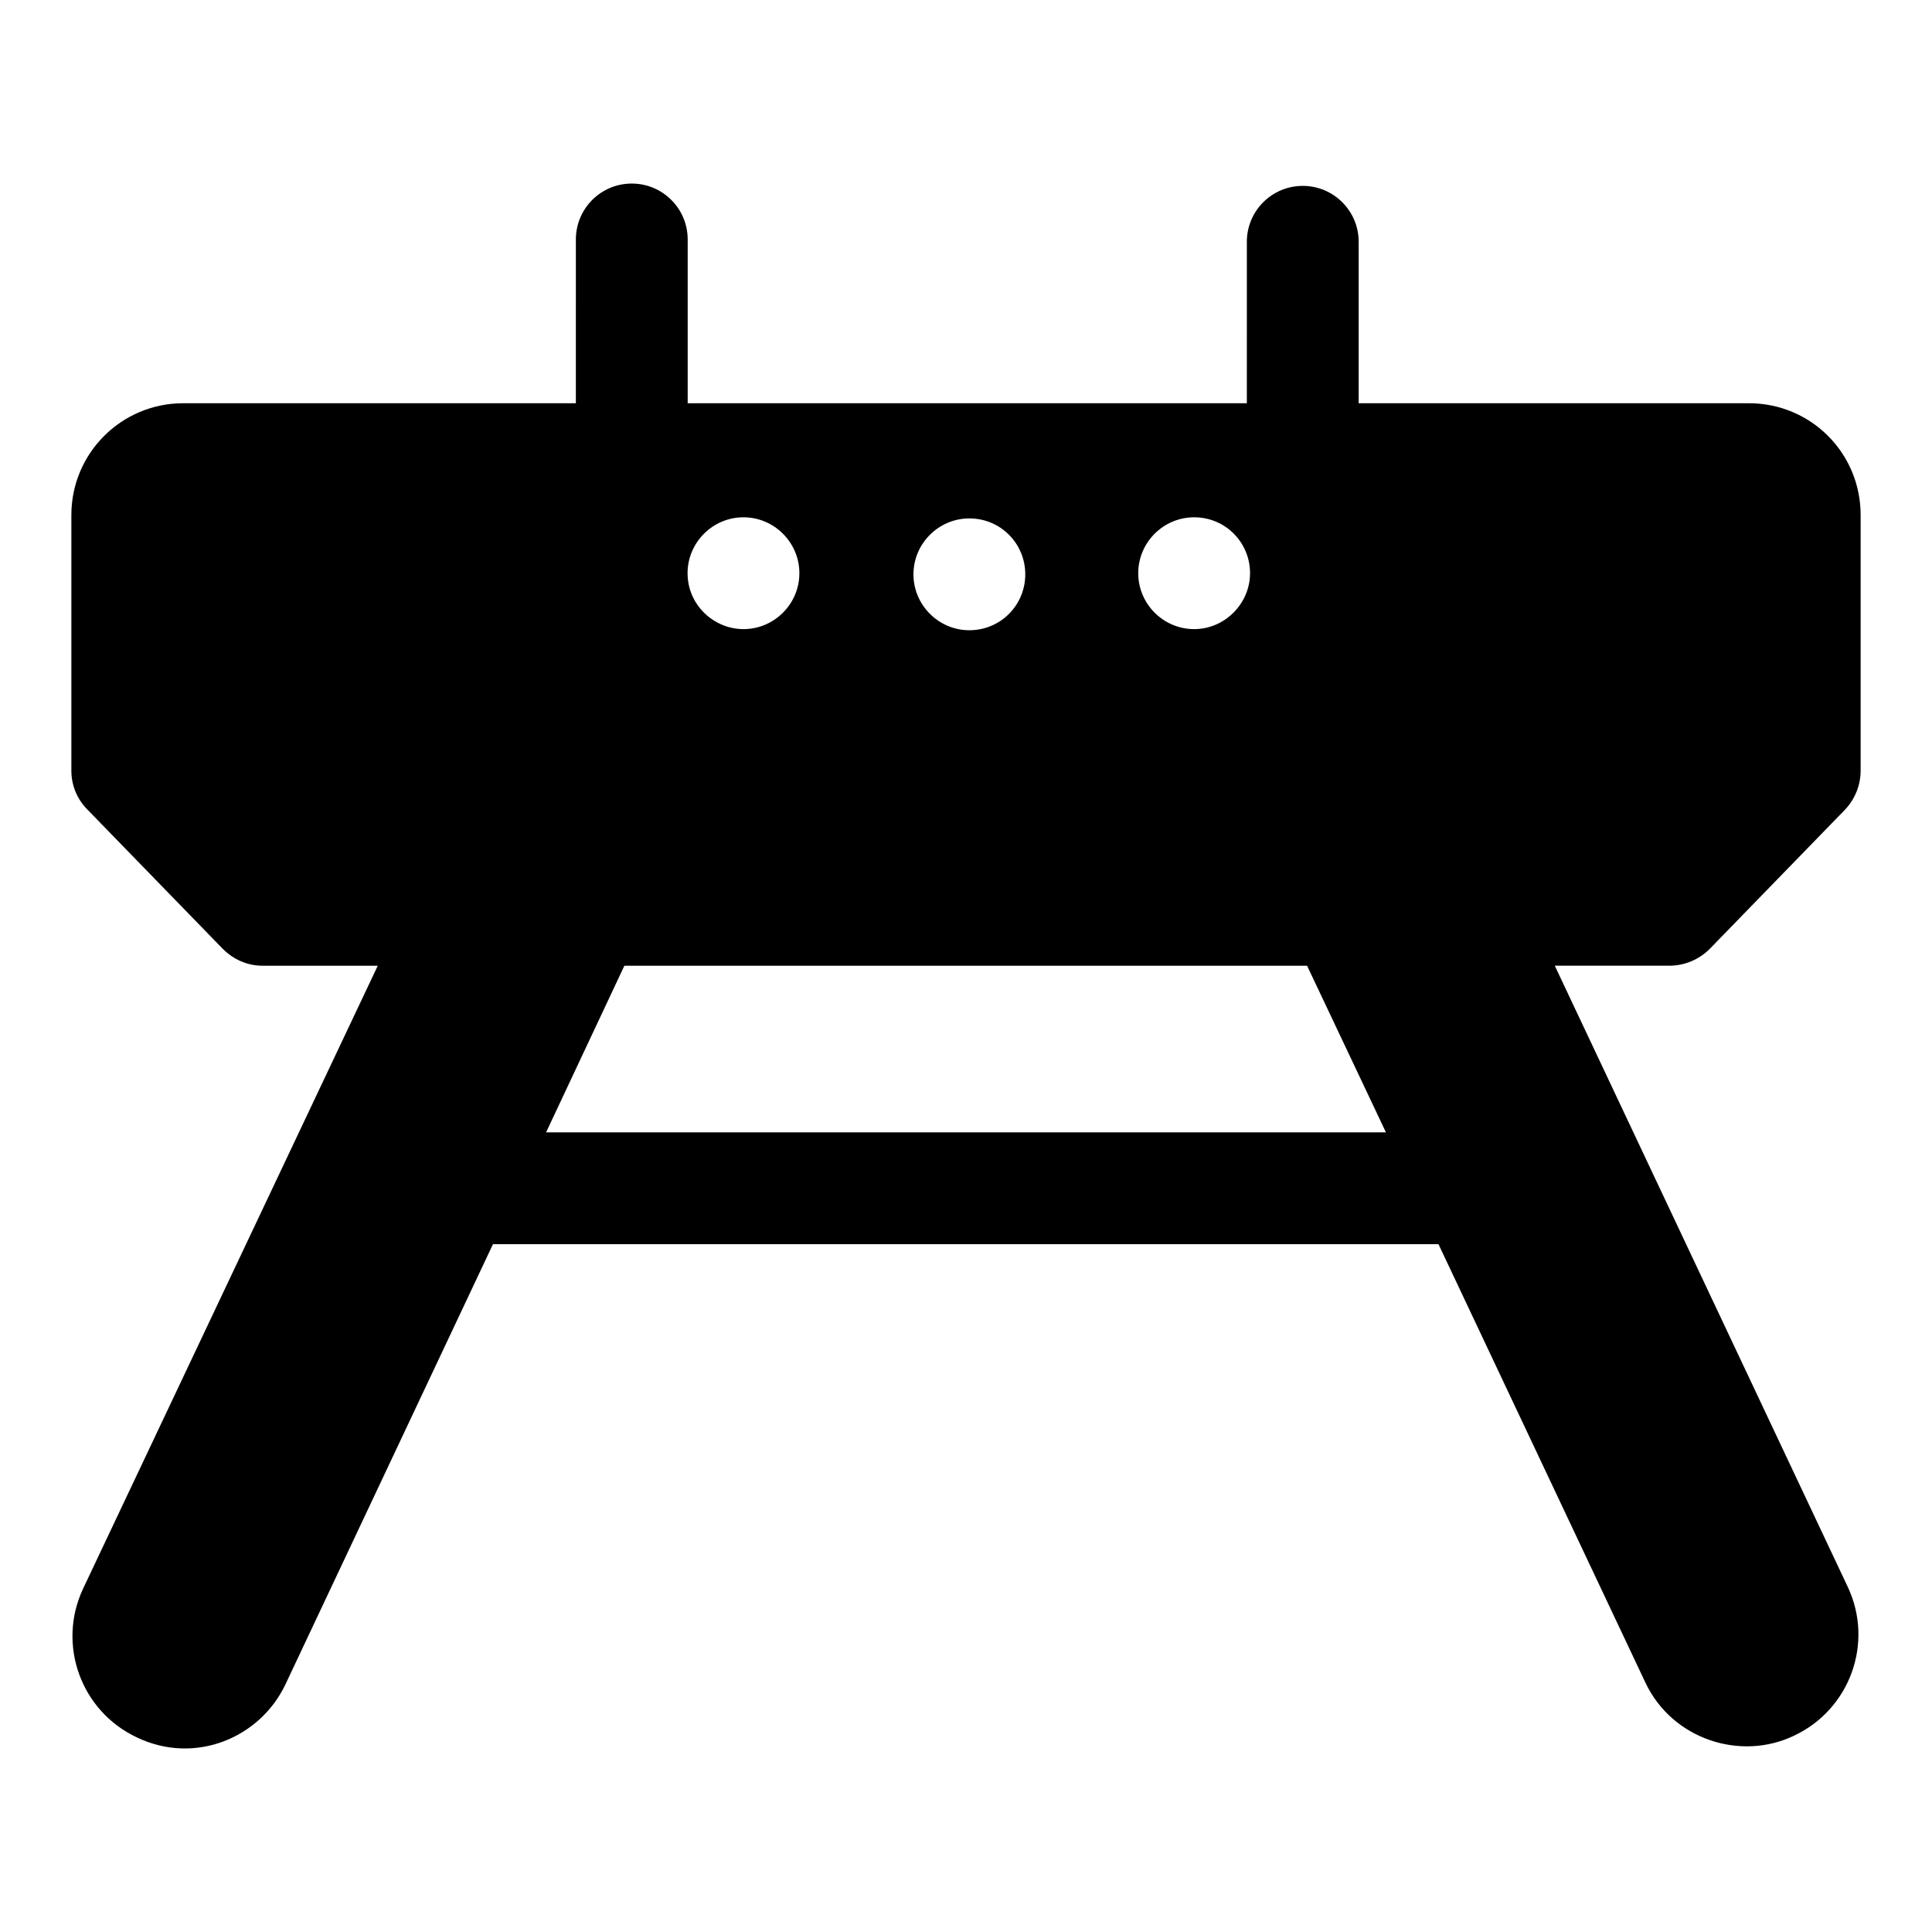 <?xml version="1.0" encoding="UTF-8"?>
<!-- Uploaded to: SVG Repo, www.svgrepo.com, Generator: SVG Repo Mixer Tools -->
<svg fill="#000000" width="800px" height="800px" version="1.1" viewBox="144 144 512 512" xmlns="http://www.w3.org/2000/svg">
 <path d="m597.08 395.48 35.859-36.898c2.668-2.816 4.148-6.519 4.148-10.371v-67.715c0-16.449-13.188-29.637-29.637-29.637h-103.39v-42.781c0-8.184-6.629-14.816-14.816-14.816-8.191 0-14.816 6.633-14.816 14.816l-0.004 42.781h-148.18v-43.398c0-8.184-6.629-14.816-14.816-14.816-8.191 0-14.816 6.633-14.816 14.816l-0.004 43.398h-104.06c-16.301 0-29.637 13.188-29.637 29.637v67.719c0 3.852 1.48 7.559 4.297 10.371l35.859 36.898c2.816 2.816 6.519 4.445 10.52 4.445h30.523l-78.086 165.07c-6.965 14.816-0.594 32.453 14.227 39.418 15.352 7.394 32.672 0.203 39.414-14.078l54.977-116.62h250.57l54.828 116.17c7.121 15.082 25.25 20.898 39.414 14.078 14.816-6.965 21.191-24.598 14.227-39.414l-77.648-164.63h30.375c4.004 0 7.856-1.629 10.672-4.445zm-136.62-114.39c8.297 0 14.816 6.668 14.816 14.816 0 7.996-6.641 14.816-14.816 14.816-8.148 0-14.816-6.668-14.816-14.816-0.004-8.145 6.664-14.816 14.816-14.816zm-59.57 0.297c8.297 0 14.816 6.668 14.816 14.816 0 8.152-6.519 14.816-14.816 14.816-8.148 0-14.816-6.668-14.816-14.816 0-8.148 6.668-14.816 14.816-14.816zm-59.863-0.297c8.148 0 14.816 6.668 14.816 14.816 0 8.148-6.668 14.816-14.816 14.816-7.848 0-14.816-6.406-14.816-14.816 0-8.145 6.668-14.816 14.816-14.816zm170.26 163h-222.57l20.746-44.156h180.93z"/>
</svg>